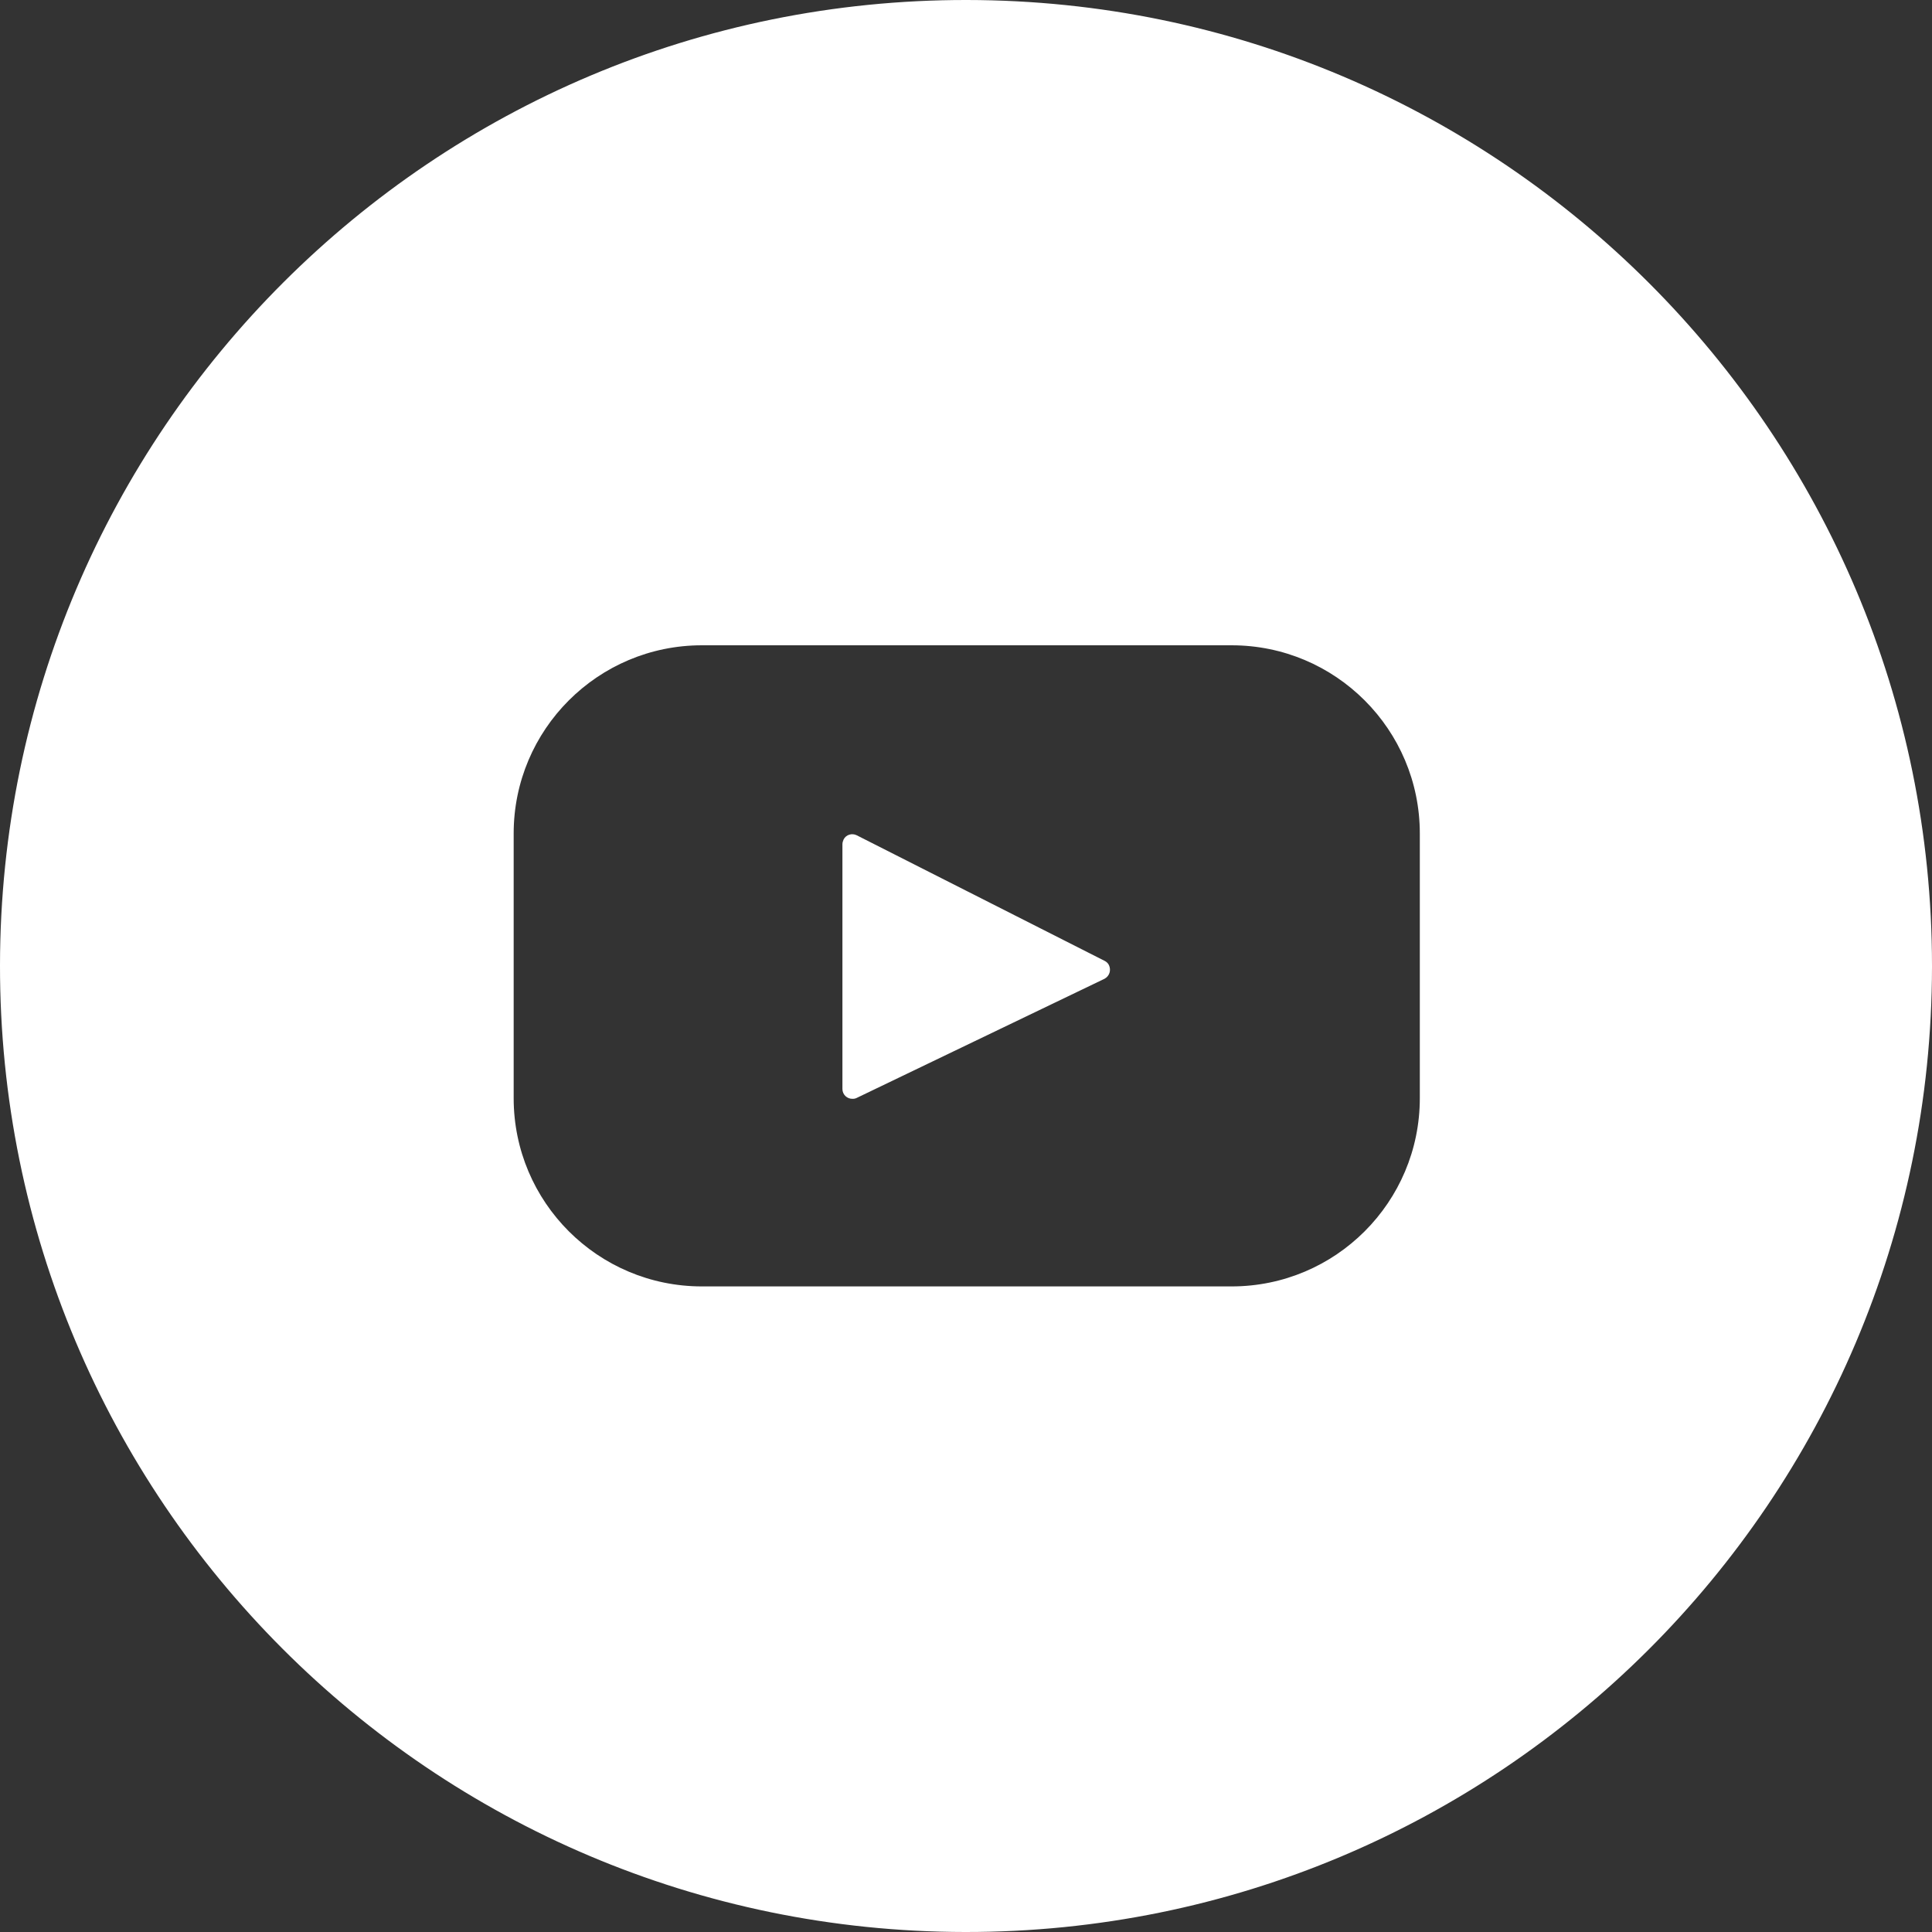 <!--?xml version="1.0" encoding="UTF-8"?-->
<svg xmlns="http://www.w3.org/2000/svg" viewBox="0 0 64.88 64.88"><rect x="0" y="0" width="64.88" height="64.88" fill="#333333" stroke="none"/><defs>
<style>.d{fill:#ffffff;}</style></defs><g id="a"></g><g id="b"><g id="c"><path class="d" d="M37.1,32.27l-8.33-4.22c-.16-.08-.36-.02-.44,.14-.02,.05-.04,.1-.04,.16v8.22c0,.19,.16,.34,.35,.33,.05,0,.09-.01,.13-.03l8.32-4c.17-.09,.23-.29,.15-.46-.03-.06-.08-.11-.14-.14ZM32.47,0C14.55-.02,.02,14.49,0,32.41c-.02,17.92,14.49,32.45,32.41,32.47,17.92,.02,32.45-14.49,32.47-32.41v-.03C64.88,14.54,50.37,.02,32.47,0Zm15.21,36.88c0,3.49-2.83,6.32-6.32,6.32H23.57c-3.49,0-6.32-2.83-6.32-6.32v-8.89c0-3.49,2.83-6.32,6.32-6.32h17.79c3.49,0,6.32,2.83,6.32,6.32v8.89Z"></path></g></g></svg>